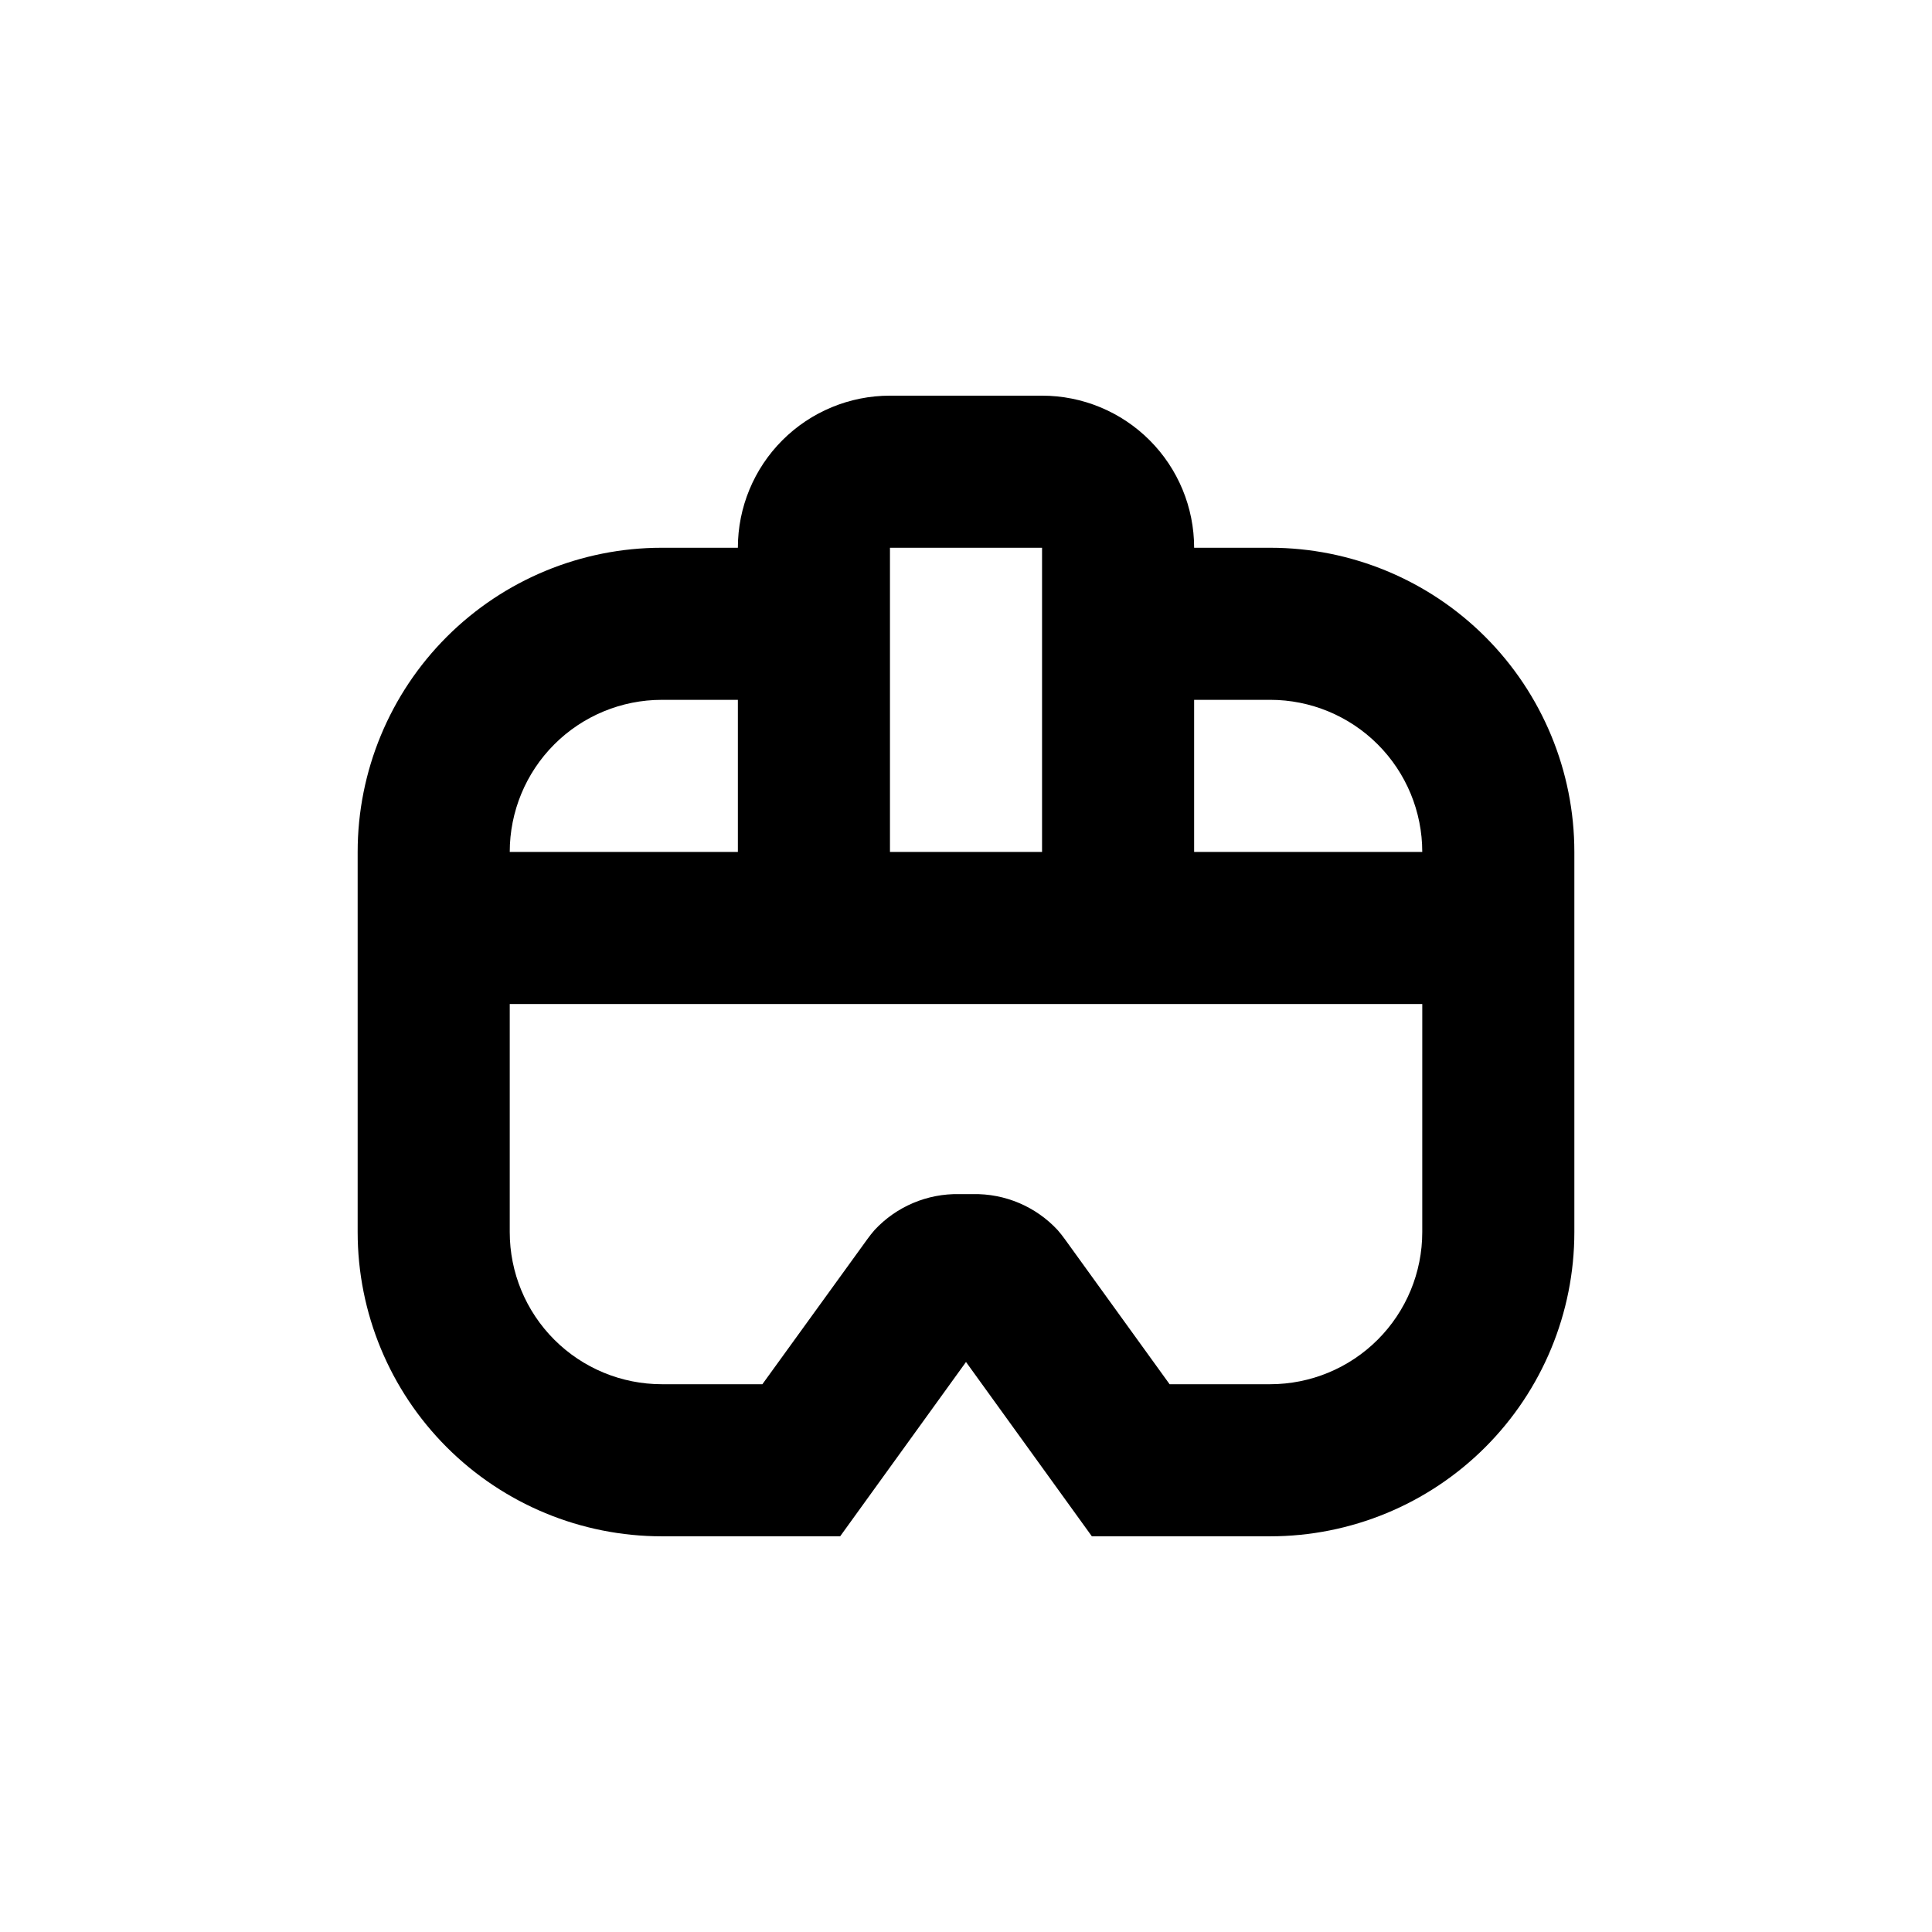 <?xml version="1.0" encoding="UTF-8"?>
<!-- Uploaded to: ICON Repo, www.svgrepo.com, Generator: ICON Repo Mixer Tools -->
<svg fill="#000000" width="800px" height="800px" version="1.1" viewBox="144 144 512 512" xmlns="http://www.w3.org/2000/svg">
 <path d="m480.61 289.16h-20.152c0-10.688-4.246-20.941-11.805-28.5s-17.812-11.805-28.5-11.805h-40.305c-10.691 0-20.941 4.246-28.5 11.805s-11.805 17.812-11.805 28.5h-20.152c-21.379 0-41.883 8.492-57 23.609-15.117 15.117-23.609 35.621-23.609 57v100.76c0 21.379 8.492 41.883 23.609 57s35.621 23.609 57 23.609h47.258l33.352-46.199 33.352 46.199h47.258c21.379 0 41.883-8.492 57-23.609s23.609-35.621 23.609-57v-100.76c0-21.379-8.492-41.883-23.609-57-15.117-15.117-35.621-23.609-57-23.609zm-100.76 0h40.305v80.609h-40.305zm-60.457 40.305h20.152v40.305h-60.457c0-10.688 4.246-20.941 11.805-28.5 7.559-7.559 17.809-11.805 28.5-11.805zm201.52 120.91v20.152c0 10.691-4.246 20.941-11.805 28.5s-17.812 11.805-28.5 11.805h-26.652l-27.762-38.441c-0.605-0.84-1.242-1.645-1.914-2.418-5.789-6.231-13.965-9.695-22.469-9.52h-3.578c-8.504-0.176-16.68 3.289-22.469 9.52-0.672 0.773-1.309 1.578-1.914 2.418l-27.812 38.441h-26.648c-10.691 0-20.941-4.246-28.5-11.805s-11.805-17.809-11.805-28.5v-60.457h241.83zm-60.457-80.609v-40.305h20.152c10.688 0 20.941 4.246 28.5 11.805 7.559 7.559 11.805 17.812 11.805 28.5z"/>
</svg>